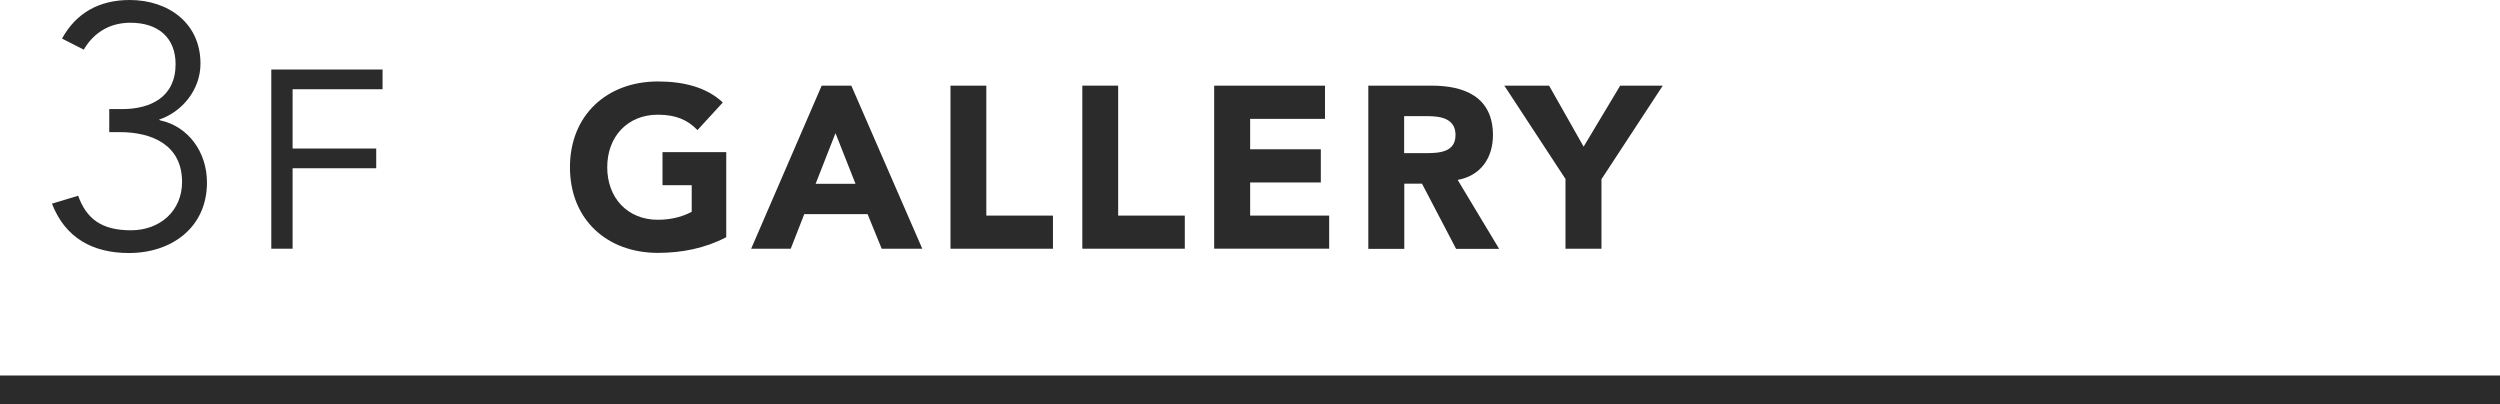 <?xml version="1.0" encoding="UTF-8"?>
<svg id="_レイヤー_2" data-name="レイヤー 2" xmlns="http://www.w3.org/2000/svg" viewBox="0 0 173.7 28.09">
  <defs>
    <style>
      .cls-1 {
        fill: #2b2b2b;
      }

      .cls-2 {
        fill: none;
        stroke: #2b2b2b;
        stroke-miterlimit: 10;
        stroke-width: 2px;
      }
    </style>
  </defs>
  <g id="_レイヤー_1-2" data-name="レイヤー 1">
    <g>
      <path class="cls-1" d="M7.59,7.58h.89c2.02,0,3.72-.86,3.72-3.12,0-1.82-1.18-2.88-3.14-2.88-1.42,0-2.54.67-3.24,1.87l-1.51-.77C5.31.86,6.94,0,9.01,0c2.66,0,4.92,1.58,4.92,4.42,0,1.85-1.32,3.38-2.88,3.89l.07.05c1.94.41,3.26,2.18,3.26,4.32,0,3.14-2.47,4.9-5.42,4.9-2.5,0-4.42-1.03-5.35-3.43l1.82-.55c.58,1.61,1.63,2.4,3.67,2.4s3.55-1.37,3.55-3.36c0-2.57-2.09-3.46-4.32-3.46h-.74v-1.58Z"/>
      <path class="cls-1" d="M18.86,4.83h7.72v1.37h-6.25v4.12h5.81v1.37h-5.81v5.59h-1.48V4.83Z"/>
      <path class="cls-1" d="M50.46,16.48c-1.47.77-3.09,1.09-4.75,1.09-3.54,0-6.11-2.32-6.11-5.95s2.58-5.96,6.11-5.96c1.79,0,3.38.4,4.51,1.46l-1.76,1.92c-.67-.7-1.49-1.07-2.75-1.07-2.13,0-3.52,1.54-3.52,3.65s1.39,3.65,3.52,3.65c1.09,0,1.89-.3,2.35-.56v-1.84h-2.03v-2.3h4.43v5.92Z"/>
      <path class="cls-1" d="M57.09,5.95h2.06l4.93,11.33h-2.82l-.98-2.4h-4.4l-.94,2.4h-2.75l4.9-11.33ZM58.05,9.25l-1.38,3.52h2.77l-1.39-3.52Z"/>
      <path class="cls-1" d="M66.03,5.95h2.5v9.03h4.63v2.3h-7.12V5.95Z"/>
      <path class="cls-1" d="M75.19,5.95h2.5v9.03h4.63v2.3h-7.12V5.95Z"/>
      <path class="cls-1" d="M84.36,5.95h7.7v2.31h-5.2v2.11h4.91v2.31h-4.91v2.3h5.49v2.3h-7.99V5.95Z"/>
      <path class="cls-1" d="M95.07,5.95h4.39c2.32,0,4.27.8,4.27,3.44,0,1.58-.85,2.82-2.45,3.11l2.88,4.79h-2.99l-2.37-4.53h-1.23v4.53h-2.5V5.95ZM97.56,10.64h1.47c.91,0,2.1-.03,2.1-1.26,0-1.14-1.02-1.31-1.94-1.31h-1.63v2.58Z"/>
      <path class="cls-1" d="M108.78,12.45l-4.26-6.5h3.11l2.4,4.24,2.54-4.24h2.96l-4.26,6.5v4.83h-2.5v-4.83Z"/>
      <line class="cls-2" y1="27.09" x2="173.7" y2="27.09"/>
    </g>
  </g>
</svg>